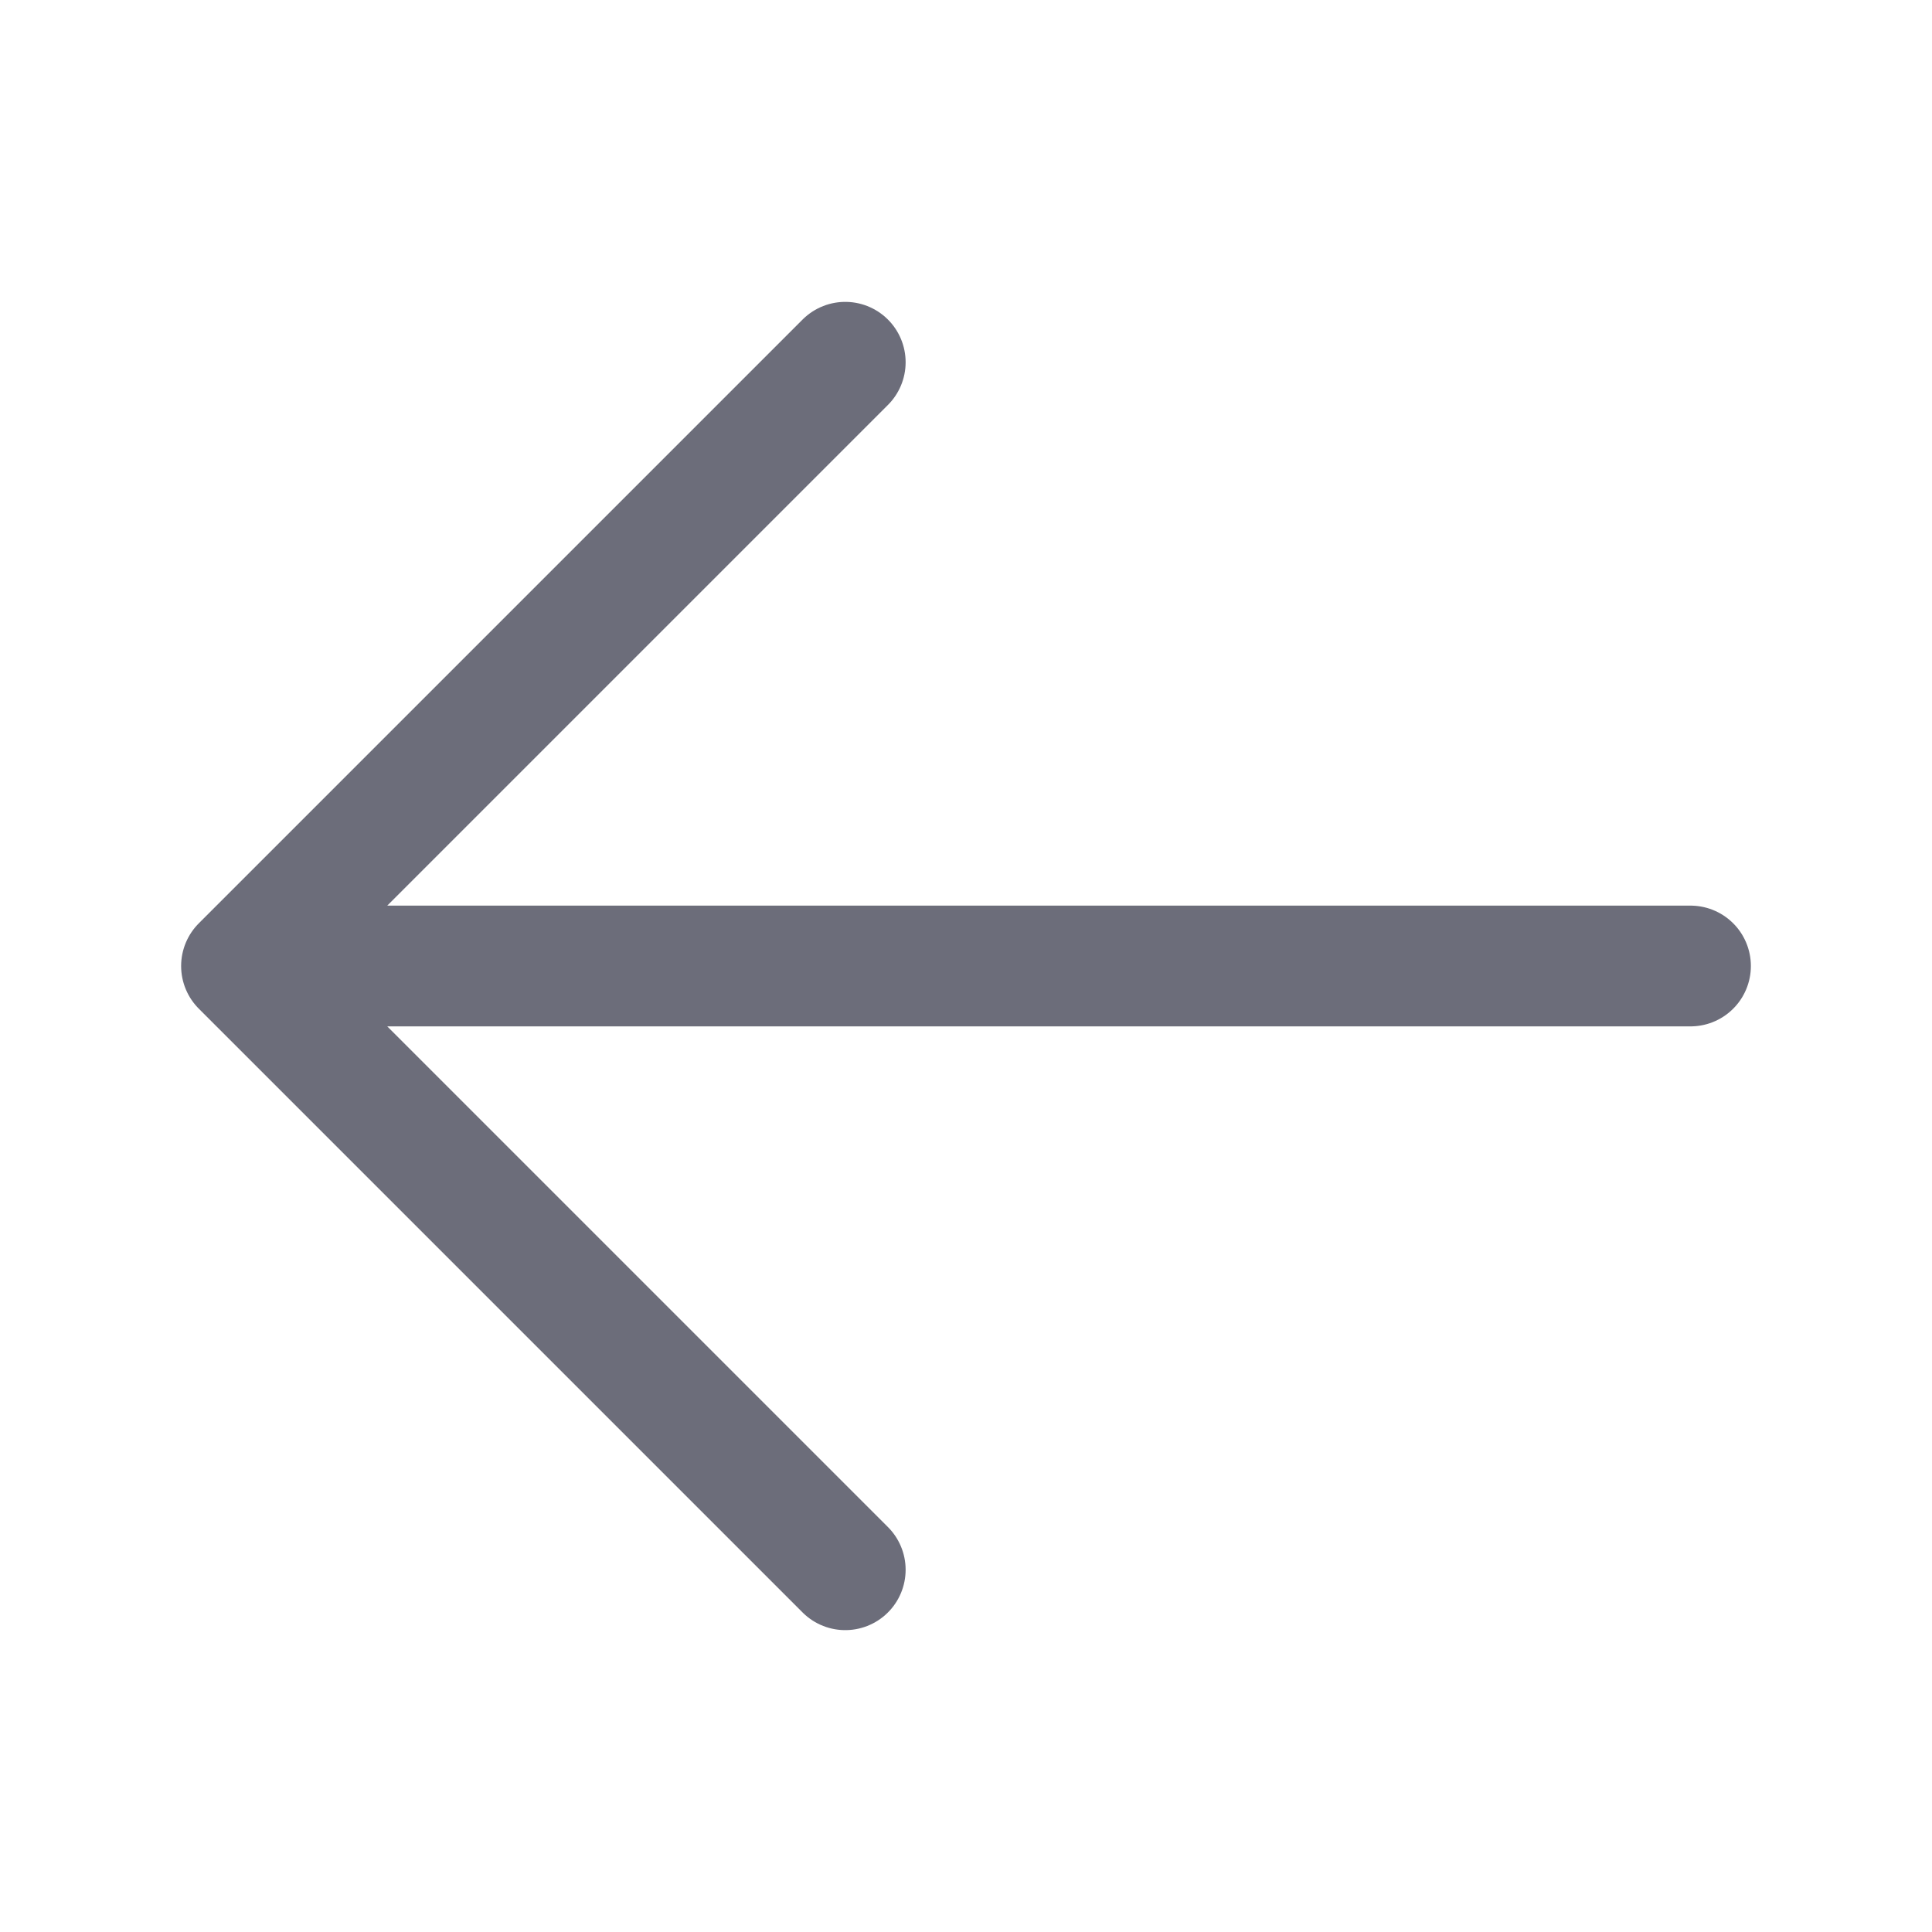 <svg width="24" height="24" viewBox="0 0 24 24" fill="none" xmlns="http://www.w3.org/2000/svg">
<path d="M10.5 19.5L3 12M3 12L10.5 4.5M3 12L21 12" stroke="#6C6D7A" stroke-width="1.5" stroke-linecap="round" stroke-linejoin="round"/>
</svg>
